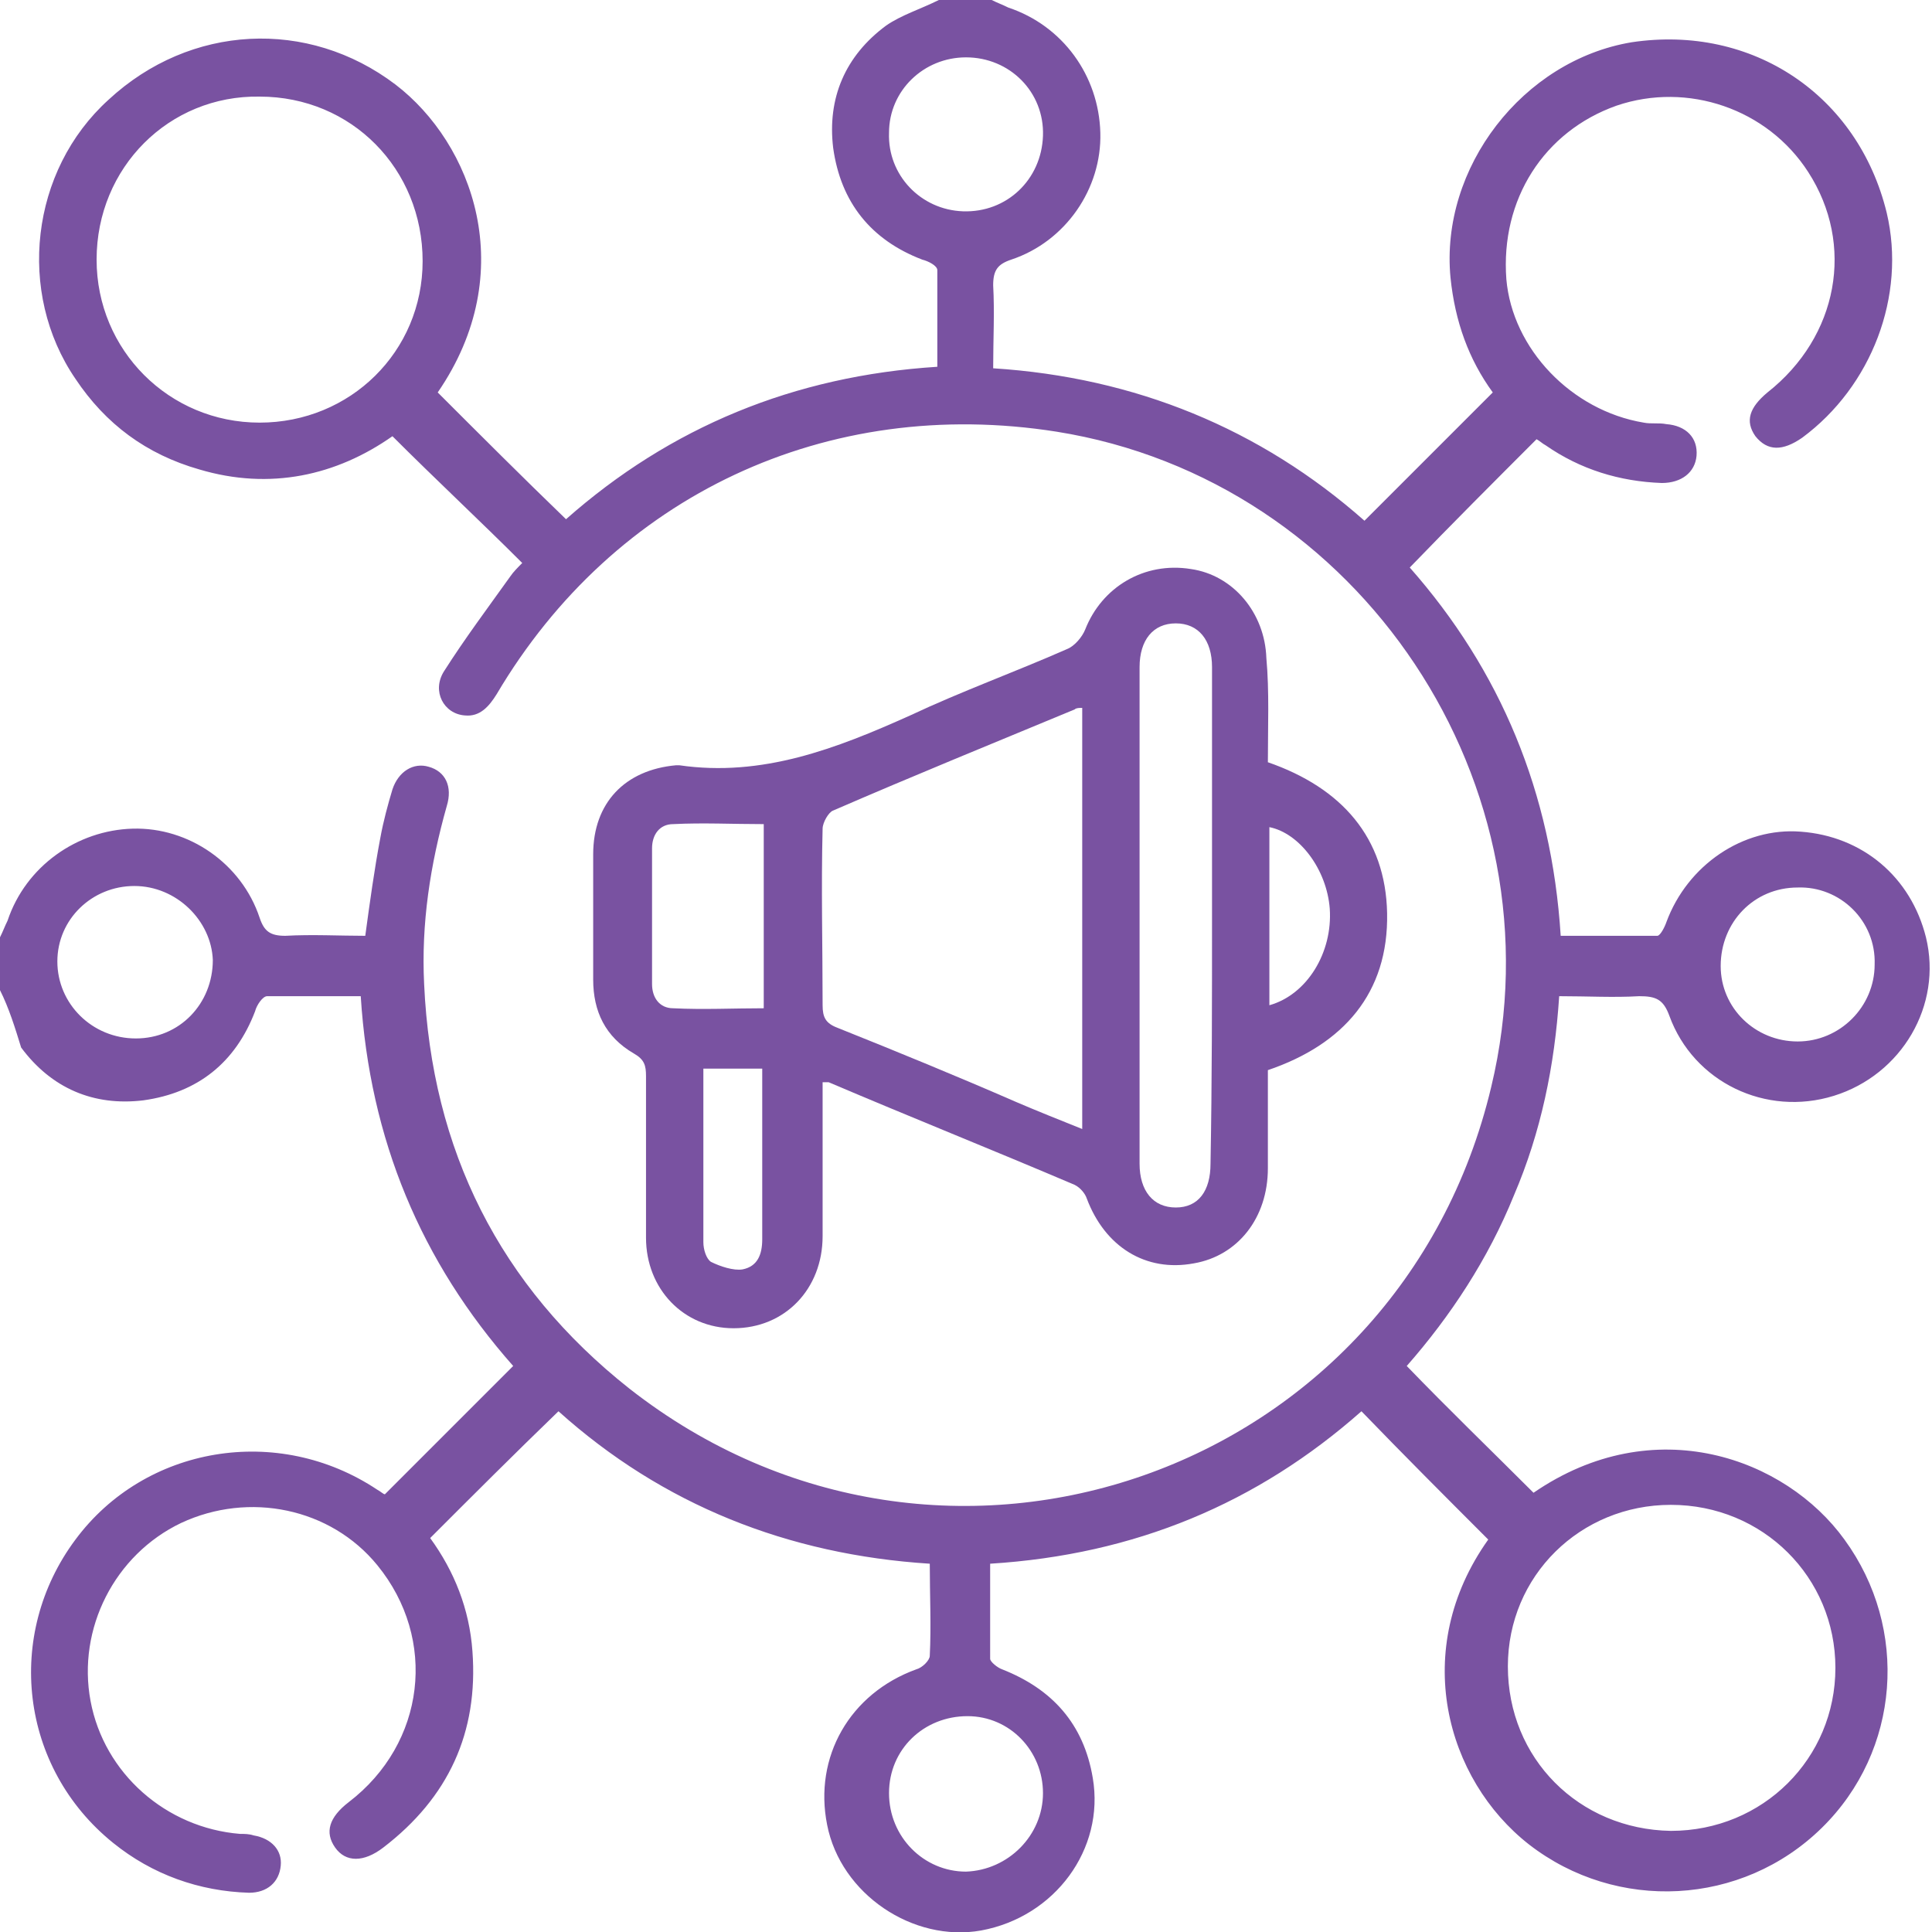<?xml version="1.0" encoding="utf-8"?>
<!-- Generator: Adobe Illustrator 26.0.1, SVG Export Plug-In . SVG Version: 6.00 Build 0)  -->
<svg version="1.1" id="Layer_1" xmlns="http://www.w3.org/2000/svg" xmlns:xlink="http://www.w3.org/1999/xlink" x="0px" y="0px"
	 viewBox="0 0 128 128" style="enable-background:new 0 0 128 128;" xml:space="preserve">
<style type="text/css">
	.st0{fill:#F47627;}
	.st1{fill:#42C3D7;}
	.st2{fill:#55BF9E;}
	.st3{fill:#ED1076;}
	.st4{fill:#7952A1;}
	.st5{fill:#4991CE;}
</style>
<g>
	<g>
		<path class="st4" d="M0,62.1c0.2-0.4,0.3-0.7,0.5-1.1c1.2-3.6,4.6-6,8.3-6.1c3.7-0.1,7.2,2.3,8.4,5.9c0.3,0.9,0.7,1.2,1.7,1.2
			c1.8-0.1,3.6,0,5.3,0c0.3-2.2,0.6-4.4,1-6.5c0.2-1.1,0.5-2.2,0.8-3.2c0.4-1.2,1.4-1.8,2.4-1.5c1.1,0.3,1.6,1.3,1.2,2.6
			c-1.1,3.9-1.7,7.8-1.5,11.8c0.5,11,5,20,13.6,26.8c20.8,16.3,51,5.7,57.1-20C103.6,52,90.1,31.8,70,28.6
			c-15.2-2.4-29.3,4.2-37.1,17.4c-0.5,0.8-1.1,1.5-2.1,1.4c-1.4-0.1-2.2-1.6-1.4-2.9c1.4-2.2,2.9-4.2,4.4-6.3
			c0.2-0.3,0.5-0.6,0.8-0.9c-2.8-2.8-5.7-5.5-8.6-8.4c-3.7,2.6-8.1,3.6-12.8,2.2c-3.5-1-6.2-3-8.2-6C1.1,19.4,2,11.3,7.2,6.6
			c5.4-5,13.2-5.4,19-1C31.3,9.5,34.5,18,29,26c2.8,2.8,5.6,5.6,8.5,8.4c6.9-6.1,15.1-9.5,24.6-10.1c0-2.2,0-4.3,0-6.4
			c0-0.3-0.6-0.6-1-0.7c-3.4-1.3-5.4-3.8-5.9-7.4c-0.4-3.3,0.8-6.1,3.5-8.1C59.7,1,61,0.6,62.2,0c1.2,0,2.3,0,3.5,0
			c0.4,0.2,0.7,0.3,1.1,0.5c3.6,1.2,6,4.5,6.1,8.3c0.1,3.7-2.3,7.2-5.9,8.4c-0.9,0.3-1.2,0.7-1.2,1.7c0.1,1.8,0,3.6,0,5.5
			c9.4,0.6,17.7,4,24.6,10.1c2.9-2.9,5.6-5.6,8.5-8.5c-1.6-2.2-2.5-4.7-2.8-7.6c-0.7-7.3,4.8-14.4,12-15.6c8-1.2,15,3.5,16.9,11.3
			c1.3,5.5-1,11.5-5.6,14.9c-1.3,0.9-2.3,0.9-3.1-0.1c-0.7-1-0.4-1.9,0.8-2.9c4.7-3.7,5.8-9.8,2.7-14.6c-2.7-4.2-8-6-12.7-4.4
			c-4.8,1.7-7.7,6.2-7.3,11.5c0.4,4.6,4.3,8.7,9.1,9.5c0.5,0.1,1,0,1.5,0.1c1.3,0.1,2.1,0.9,2,2.1c-0.1,1.1-1,1.8-2.3,1.8
			c-2.8-0.1-5.4-0.9-7.7-2.5c-0.2-0.1-0.4-0.3-0.6-0.4c-2.8,2.8-5.6,5.6-8.4,8.5c6,6.8,9.4,14.9,10,24.4c2.2,0,4.3,0,6.4,0
			c0.2,0,0.5-0.6,0.6-0.9c1.4-3.8,5.1-6.3,8.9-6c4.1,0.3,7.3,3,8.3,7c1.1,4.5-1.6,9.1-6.1,10.5c-4.5,1.4-9.3-0.9-10.9-5.3
			c-0.4-1.1-0.9-1.3-2-1.3c-1.7,0.1-3.4,0-5.3,0c-0.3,4.6-1.2,9-3,13.2c-1.7,4.2-4.2,8-7.1,11.3c2.8,2.9,5.6,5.6,8.4,8.4
			c8-5.5,16.7-2.3,20.6,3.1c4.3,5.9,3.7,14-1.5,19.1c-5.3,5.2-13.6,5.6-19.4,1.1c-5.5-4.3-7.9-12.9-2.7-20.2
			c-2.8-2.8-5.6-5.6-8.4-8.5c-6.9,6.1-15,9.5-24.6,10.1c0,2.1,0,4.2,0,6.3c0,0.2,0.5,0.6,0.8,0.7c3.3,1.3,5.4,3.6,6,7.2
			c0.8,4.7-2.5,9.2-7.4,10.1c-4.5,0.8-9.3-2.4-10.2-7c-0.9-4.5,1.5-8.7,5.9-10.3c0.4-0.1,0.9-0.6,0.9-0.9c0.1-2,0-4,0-6.1
			c-9.4-0.6-17.7-3.9-24.6-10.1c-2.9,2.8-5.7,5.6-8.5,8.4c1.6,2.2,2.6,4.7,2.8,7.5c0.4,5.4-1.6,9.7-5.9,13c-1.3,1-2.5,1-3.2,0
			c-0.7-1-0.4-2,0.9-3c5.1-3.9,5.9-10.8,1.9-15.7c-3.1-3.8-8.5-4.9-13-2.8c-4.4,2.1-6.9,7-6,11.8c0.9,4.8,5,8.4,9.9,8.8
			c0.3,0,0.6,0,0.9,0.1c1.2,0.2,1.9,1,1.8,2c-0.1,1.1-0.9,1.8-2.1,1.8c-3.3-0.1-6.4-1.2-9-3.3c-6.2-5-7.2-13.8-2.5-20.1
			c4.6-6.2,13.4-7.7,20-3.3c0.2,0.1,0.4,0.3,0.5,0.3c2.8-2.8,5.6-5.6,8.5-8.5c-6.1-6.9-9.5-15-10.1-24.5c-2.1,0-4.2,0-6.2,0
			c-0.3,0-0.7,0.6-0.8,1c-1.3,3.4-3.8,5.4-7.4,5.9c-3.3,0.4-6.1-0.8-8.1-3.5C1,68.1,0.6,66.8,0,65.6C0,64.4,0,63.3,0,62.1z
			 M121.6,110.5c0-6-4.8-10.8-10.9-10.8c-6,0-10.8,4.7-10.8,10.7c0,6.1,4.7,10.8,10.8,10.9C116.8,121.3,121.6,116.5,121.6,110.5z
			 M6.4,17.2c0,6,4.8,10.8,10.8,10.8c6,0,10.8-4.7,10.8-10.7c0-6.1-4.7-10.9-10.8-10.9C11.2,6.3,6.4,11.1,6.4,17.2z M63.8,14
			c2.9,0.1,5.2-2.1,5.3-5c0.1-2.9-2.2-5.2-5.1-5.2c-2.8,0-5.1,2.2-5.1,5C58.8,11.6,61,13.9,63.8,14z M8.9,58.7c-2.8,0-5.1,2.2-5.1,5
			c0,2.8,2.3,5.1,5.2,5.1c2.9,0,5.1-2.3,5.1-5.2C14,61,11.7,58.7,8.9,58.7z M119.1,58.8c-2.9,0-5.1,2.3-5.1,5.2c0,2.8,2.3,5,5.1,5
			c2.8,0,5.1-2.3,5.1-5.1C124.3,61,121.9,58.7,119.1,58.8z M69.1,118.8c0-2.8-2.2-5.1-5-5.1c-2.9,0-5.2,2.2-5.2,5.1
			c0,2.9,2.3,5.2,5.1,5.2C66.8,123.9,69.1,121.6,69.1,118.8z"/>
		<path class="st4" d="M84,50.5c4.9,1.7,7.8,5,7.9,10C92,65.8,89,69.2,84,70.9c0,2.2,0,4.3,0,6.5c0,3.3-2,5.8-4.9,6.3
			c-3.2,0.6-5.9-1.1-7.1-4.3c-0.1-0.3-0.4-0.7-0.8-0.9c-5.4-2.3-10.9-4.5-16.3-6.8c-0.1,0-0.2,0-0.4,0c0,1,0,2.1,0,3.2
			c0,2.3,0,4.7,0,7c0,3.5-2.5,6.1-5.9,6.1c-3.3,0-5.8-2.6-5.8-6c0-3.6,0-7.1,0-10.7c0-0.7-0.1-1.1-0.8-1.5c-1.9-1.1-2.7-2.8-2.7-4.9
			c0-2.8,0-5.6,0-8.3c0-3.4,2.1-5.6,5.5-5.9c0.1,0,0.2,0,0.2,0c5.5,0.8,10.4-1.1,15.3-3.3c3.4-1.6,7-2.9,10.4-4.4
			c0.5-0.2,1-0.8,1.2-1.3c1.1-2.8,3.9-4.5,7-4c2.8,0.4,4.9,2.9,5,5.9C84.1,45.8,84,48.1,84,50.5z M71.7,46.9c-0.2,0-0.4,0-0.5,0.1
			c-5.3,2.2-10.7,4.4-16,6.7c-0.3,0.1-0.7,0.8-0.7,1.2c-0.1,3.9,0,7.8,0,11.7c0,0.8,0.2,1.2,1,1.5c4,1.6,7.9,3.2,11.8,4.9
			c1.4,0.6,2.9,1.2,4.4,1.8C71.7,65.3,71.7,56.1,71.7,46.9z M80.3,60.7c0-5.5,0-11,0-16.5c0-1.8-0.9-2.9-2.4-2.9
			c-1.5,0-2.4,1.1-2.4,2.9c0,11,0,21.9,0,32.9c0,1.8,0.9,2.9,2.4,2.9c1.5,0,2.3-1.1,2.3-2.9C80.3,71.7,80.3,66.2,80.3,60.7z
			 M50.6,54.6c-2.1,0-4-0.1-6,0c-0.9,0-1.4,0.7-1.4,1.6c0,3,0,6,0,9c0,0.9,0.5,1.6,1.4,1.6c2,0.1,4,0,6,0
			C50.6,62.7,50.6,58.7,50.6,54.6z M46.6,70.8c0,3.9,0,7.7,0,11.5c0,0.5,0.2,1.1,0.5,1.3c0.6,0.3,1.5,0.6,2.1,0.5c1-0.2,1.3-1,1.3-2
			c0-2.9,0-5.9,0-8.8c0-0.8,0-1.6,0-2.5C49.2,70.8,48,70.8,46.6,70.8z M84.1,66.6c2.5-0.7,4.2-3.5,4-6.4c-0.2-2.6-2-5-4-5.4
			C84.1,58.7,84.1,62.6,84.1,66.6z"/>
	</g>
</g>
</svg>
